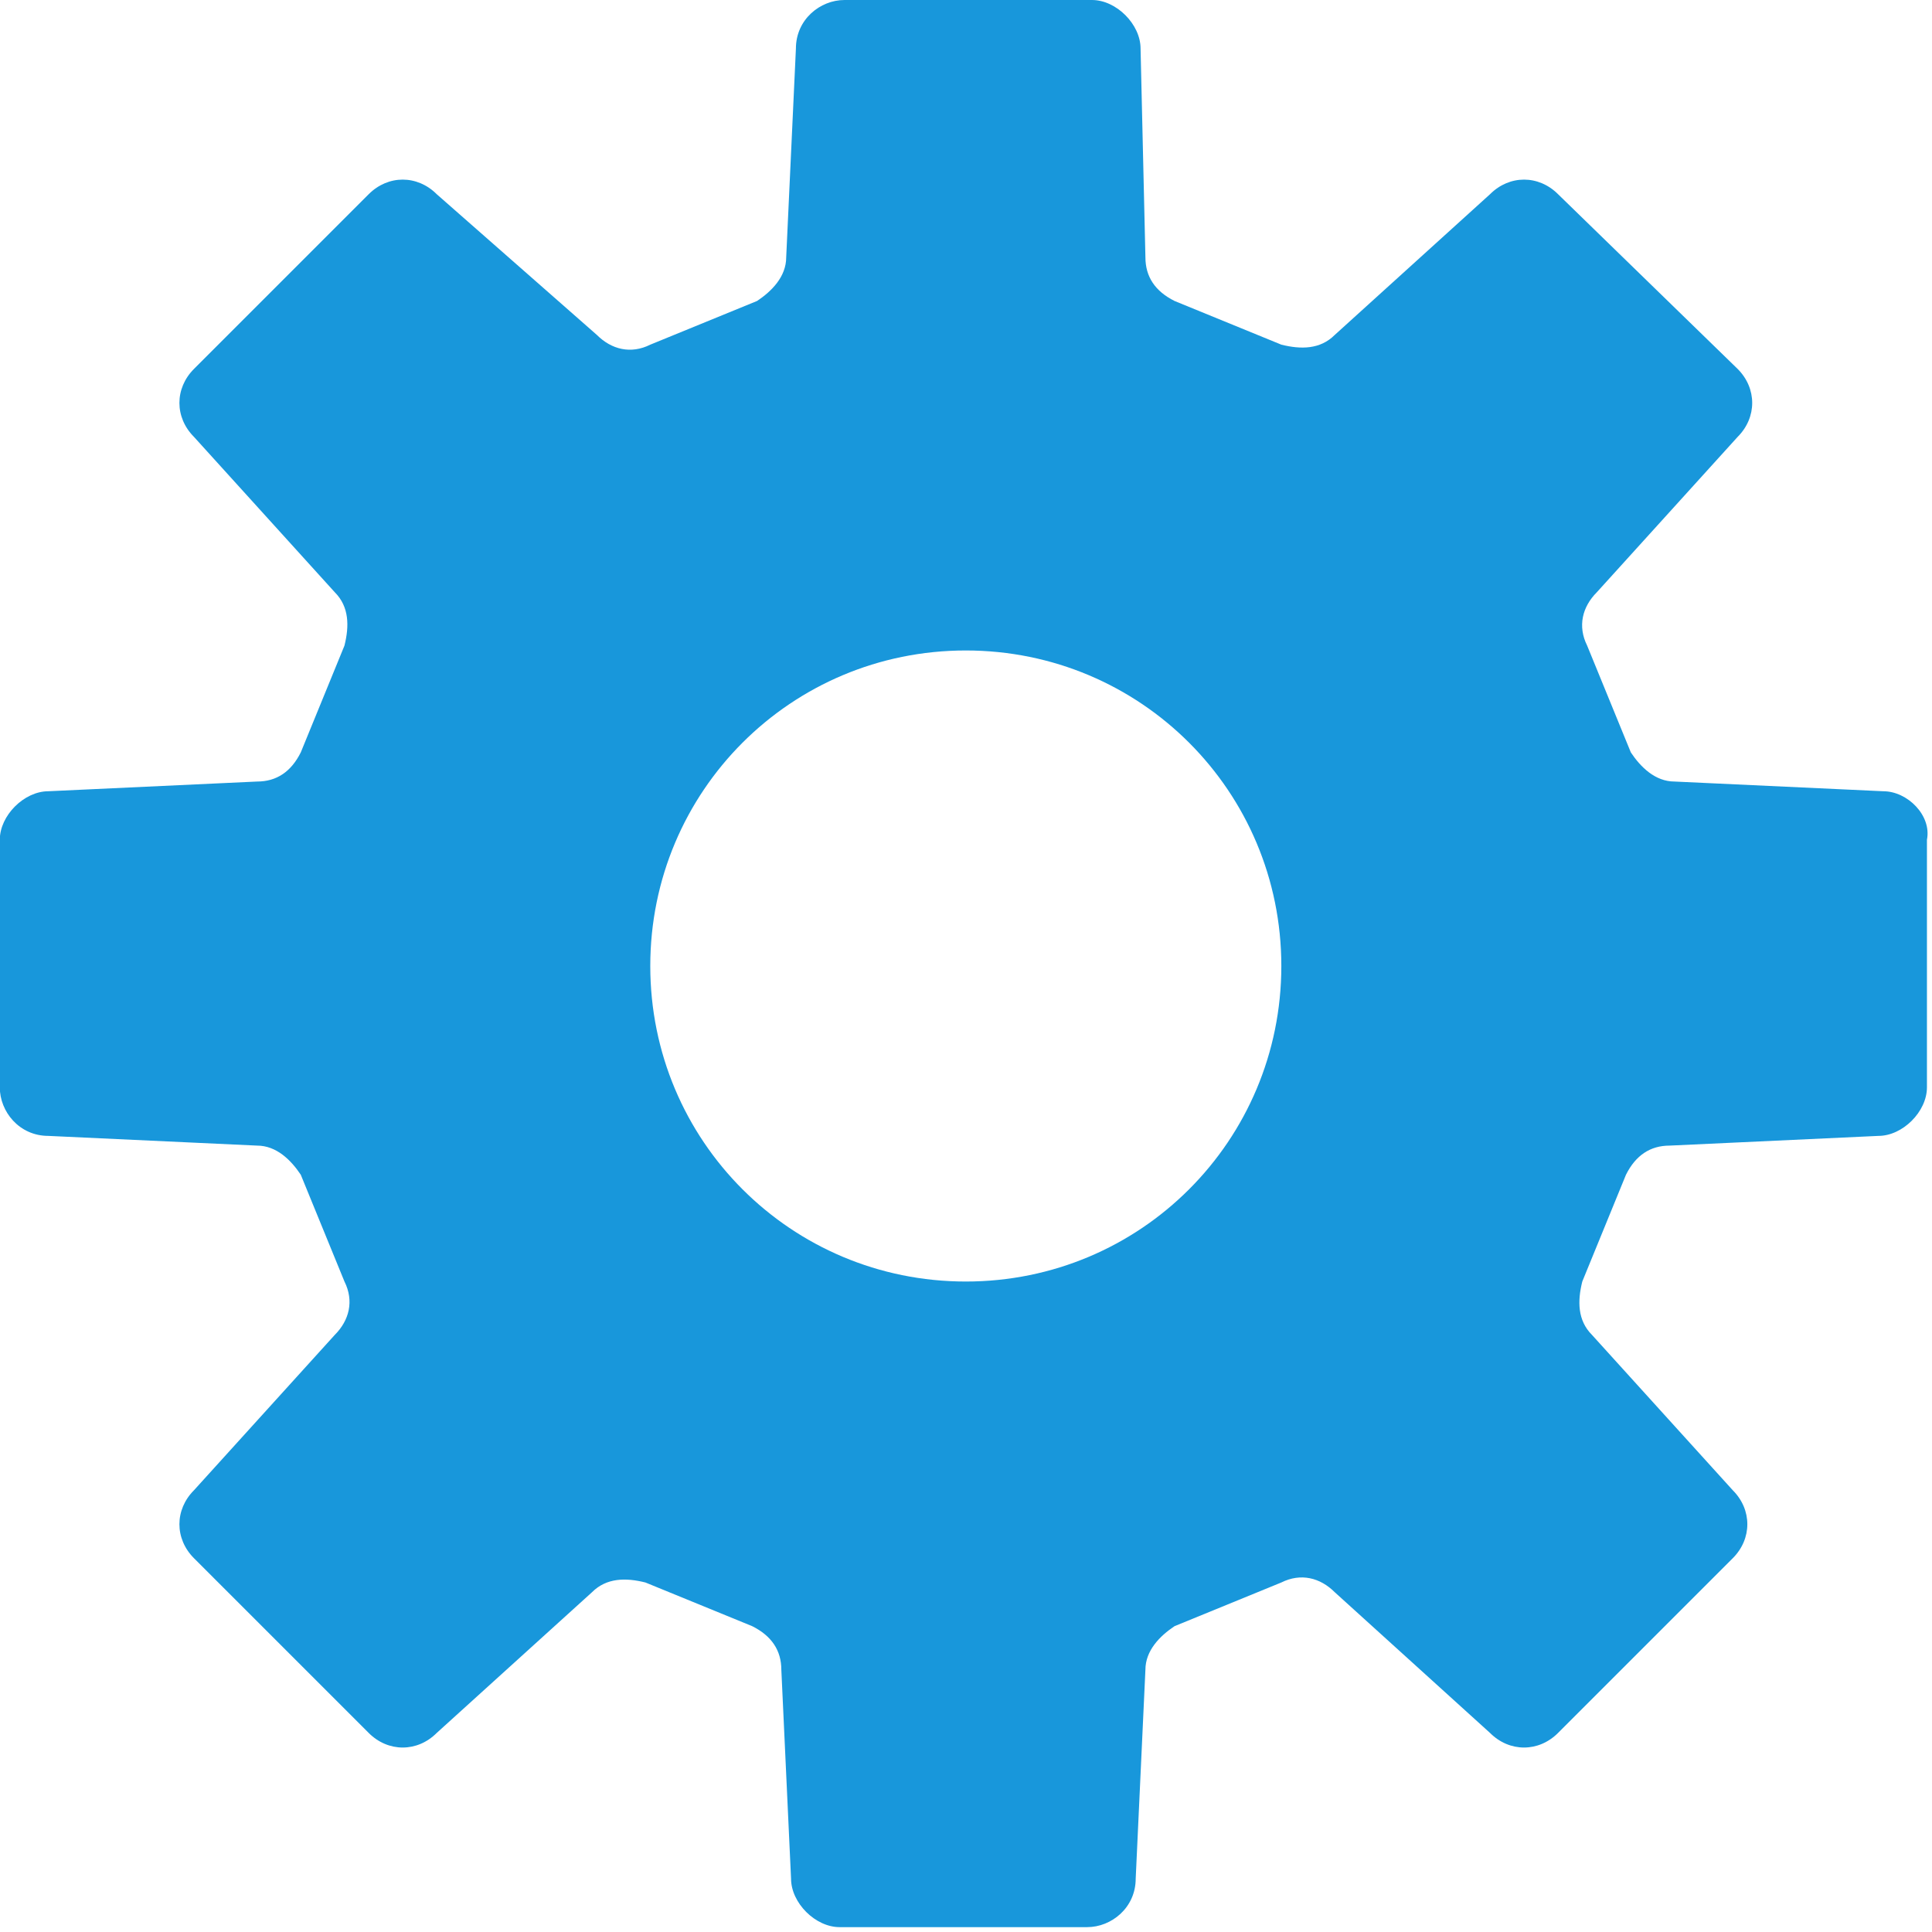 <svg xmlns="http://www.w3.org/2000/svg" viewBox="0 0 39.8 39.8"><path d="M38.796 16.3l-4.3-.2c-.4 0-.7-.3-.9-.6l-.9-2.2c-.2-.4-.1-.8.2-1.1l2.9-3.2c.4-.4.4-1 0-1.4l-3.7-3.6c-.4-.4-1-.4-1.4 0l-3.2 2.9c-.3.3-.7.3-1.1.2l-2.2-.9c-.4-.2-.6-.5-.6-.9l-.1-4.3c0-.5-.5-1-1-1h-5.1c-.5 0-1 .4-1 1l-.2 4.3c0 .4-.3.7-.6.9l-2.2.9c-.4.2-.8.1-1.1-.2L8.996 4c-.4-.4-1-.4-1.4 0l-3.6 3.6c-.4.4-.4 1 0 1.4l2.9 3.2c.3.3.3.7.2 1.1l-.9 2.2c-.2.4-.5.6-.9.6l-4.3.2c-.5 0-1 .5-1 1v5.1c0 .5.4 1 1 1l4.3.2c.4 0 .7.3.9.6l.9 2.2c.2.4.1.8-.2 1.1l-2.9 3.2c-.4.4-.4 1 0 1.4l3.6 3.6c.4.4 1 .4 1.4 0l3.2-2.9c.3-.3.7-.3 1.1-.2l2.2.9c.4.2.6.5.6.9l.2 4.3c0 .5.5 1 1 1h5.1c.5 0 1-.4 1-1l.2-4.3c0-.4.3-.7.6-.9l2.2-.9c.4-.2.8-.1 1.1.2l3.2 2.9c.4.4 1 .4 1.4 0l3.6-3.6c.4-.4.4-1 0-1.4l-2.9-3.2c-.3-.3-.3-.7-.2-1.1l.9-2.2c.2-.4.5-.6.9-.6l4.3-.2c.5 0 1-.5 1-1v-5.1c.1-.5-.4-1-.9-1zm-18.9 10.1c-3.6 0-6.5-2.9-6.5-6.5s2.9-6.5 6.5-6.5 6.5 2.9 6.5 6.5-2.9 6.5-6.5 6.5z" fill="#1897db"/></svg>